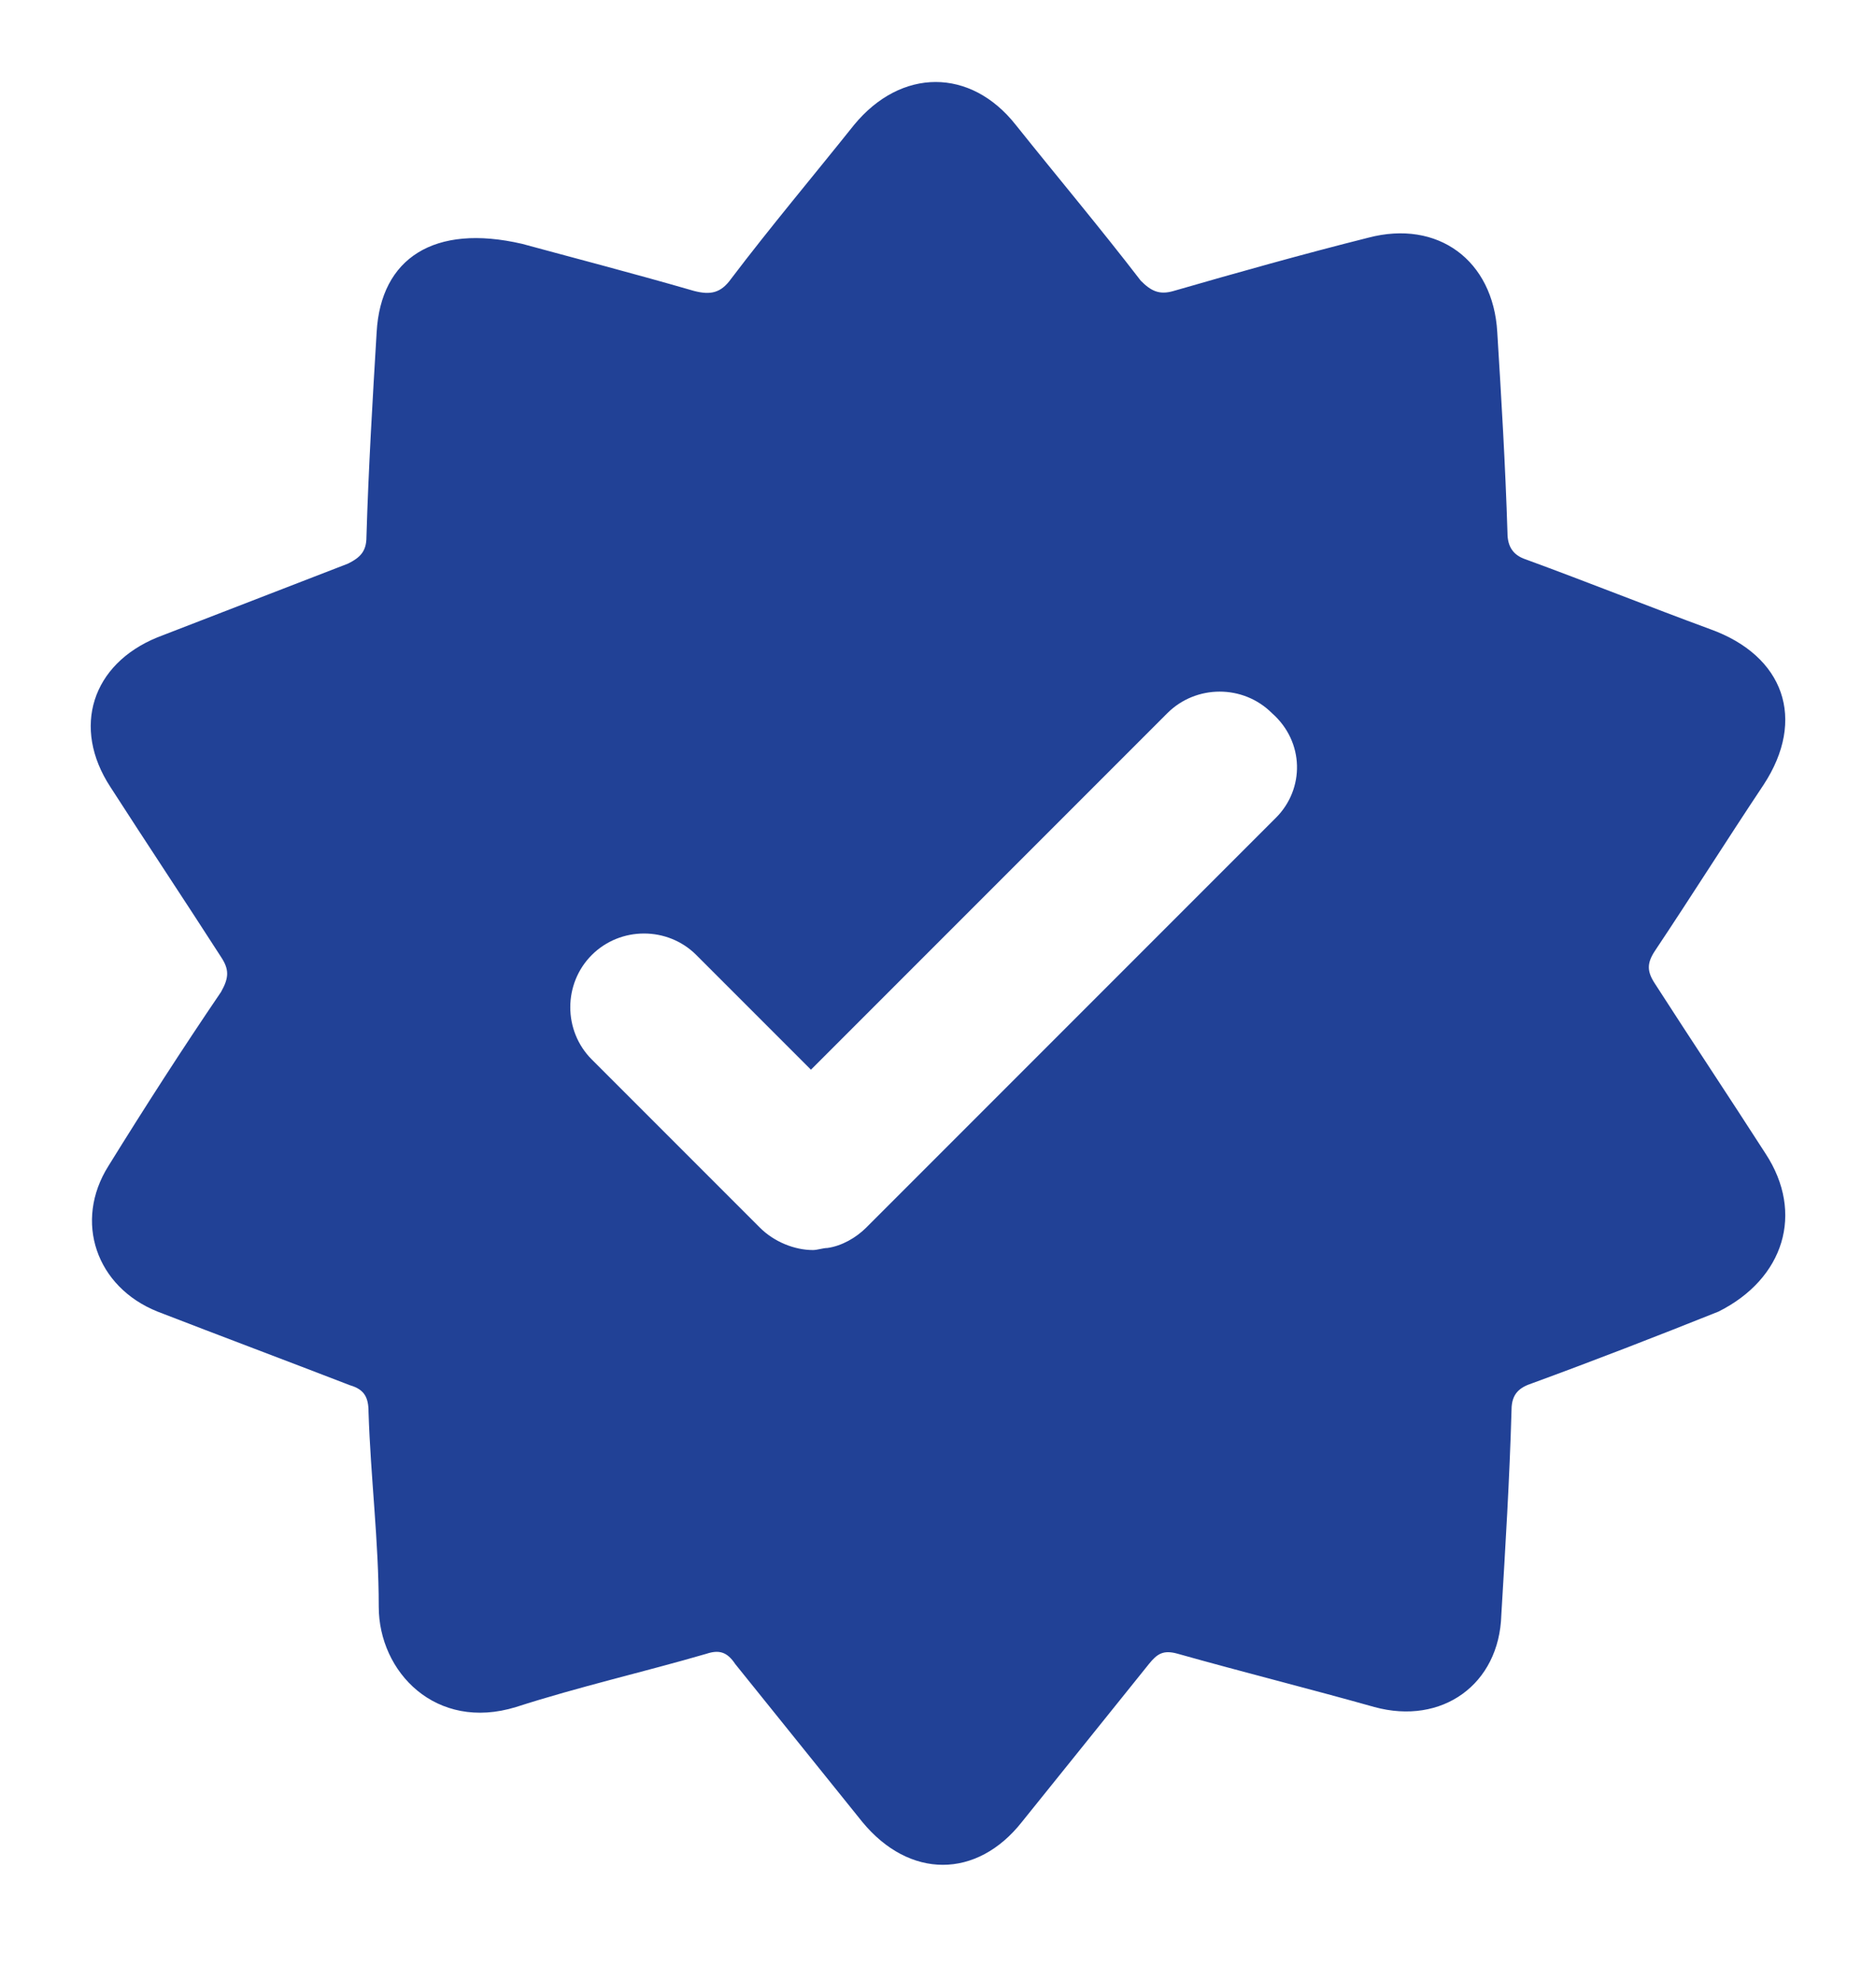 <svg width="18" height="19" viewBox="0 0 18 19" fill="none" xmlns="http://www.w3.org/2000/svg">
<g clip-path="url(#clip0_474_1124)">
<path d="M16.941 11.066C16.587 10.516 16.233 9.985 15.879 9.435C15.801 9.317 15.801 9.238 15.879 9.12C16.233 8.59 16.567 8.059 16.921 7.528C17.334 6.899 17.118 6.29 16.41 6.035C15.82 5.818 15.231 5.582 14.641 5.366C14.523 5.327 14.464 5.248 14.464 5.111C14.444 4.462 14.405 3.814 14.366 3.185C14.327 2.497 13.796 2.104 13.128 2.28C12.499 2.438 11.87 2.615 11.26 2.791C11.123 2.831 11.044 2.791 10.946 2.693C10.553 2.182 10.14 1.691 9.747 1.199C9.314 0.649 8.646 0.649 8.194 1.199C7.801 1.691 7.388 2.182 7.015 2.674C6.917 2.811 6.818 2.831 6.661 2.791C6.052 2.615 5.442 2.457 5.01 2.339C4.165 2.143 3.654 2.477 3.614 3.185C3.575 3.833 3.536 4.482 3.516 5.15C3.516 5.288 3.457 5.347 3.339 5.406C2.73 5.641 2.121 5.877 1.511 6.113C0.882 6.369 0.686 6.978 1.059 7.548C1.413 8.098 1.767 8.629 2.121 9.179C2.199 9.297 2.199 9.376 2.121 9.514C1.747 10.064 1.393 10.614 1.04 11.184C0.706 11.715 0.922 12.344 1.511 12.58C2.121 12.816 2.75 13.052 3.359 13.287C3.497 13.327 3.536 13.405 3.536 13.543C3.556 14.172 3.634 14.781 3.634 15.41C3.634 16.039 4.184 16.609 4.951 16.373C5.56 16.177 6.17 16.039 6.779 15.862C6.897 15.823 6.976 15.842 7.054 15.96C7.467 16.471 7.86 16.963 8.273 17.474C8.725 18.024 9.373 18.024 9.806 17.474C10.219 16.963 10.612 16.471 11.024 15.96C11.103 15.862 11.162 15.823 11.3 15.862C11.929 16.039 12.558 16.196 13.187 16.373C13.835 16.55 14.386 16.157 14.405 15.489C14.444 14.84 14.484 14.191 14.503 13.523C14.503 13.366 14.582 13.307 14.7 13.268C15.29 13.052 15.899 12.816 16.489 12.58C17.118 12.265 17.314 11.636 16.941 11.066ZM12.243 7.843L8.312 11.774C8.214 11.872 8.076 11.951 7.939 11.97C7.899 11.97 7.84 11.99 7.801 11.99C7.624 11.99 7.428 11.912 7.29 11.774L5.678 10.162C5.403 9.887 5.403 9.435 5.678 9.16C5.953 8.885 6.406 8.885 6.681 9.16L7.781 10.26L11.201 6.84C11.477 6.565 11.929 6.565 12.204 6.84C12.518 7.116 12.518 7.568 12.243 7.843Z" fill="#214196"/>
</g>
<defs>
<clipPath id="clip0_474_1124">
<rect width="18" height="18" fill="white" transform="translate(0 0.337)"/>
</clipPath>
</defs>
</svg>
